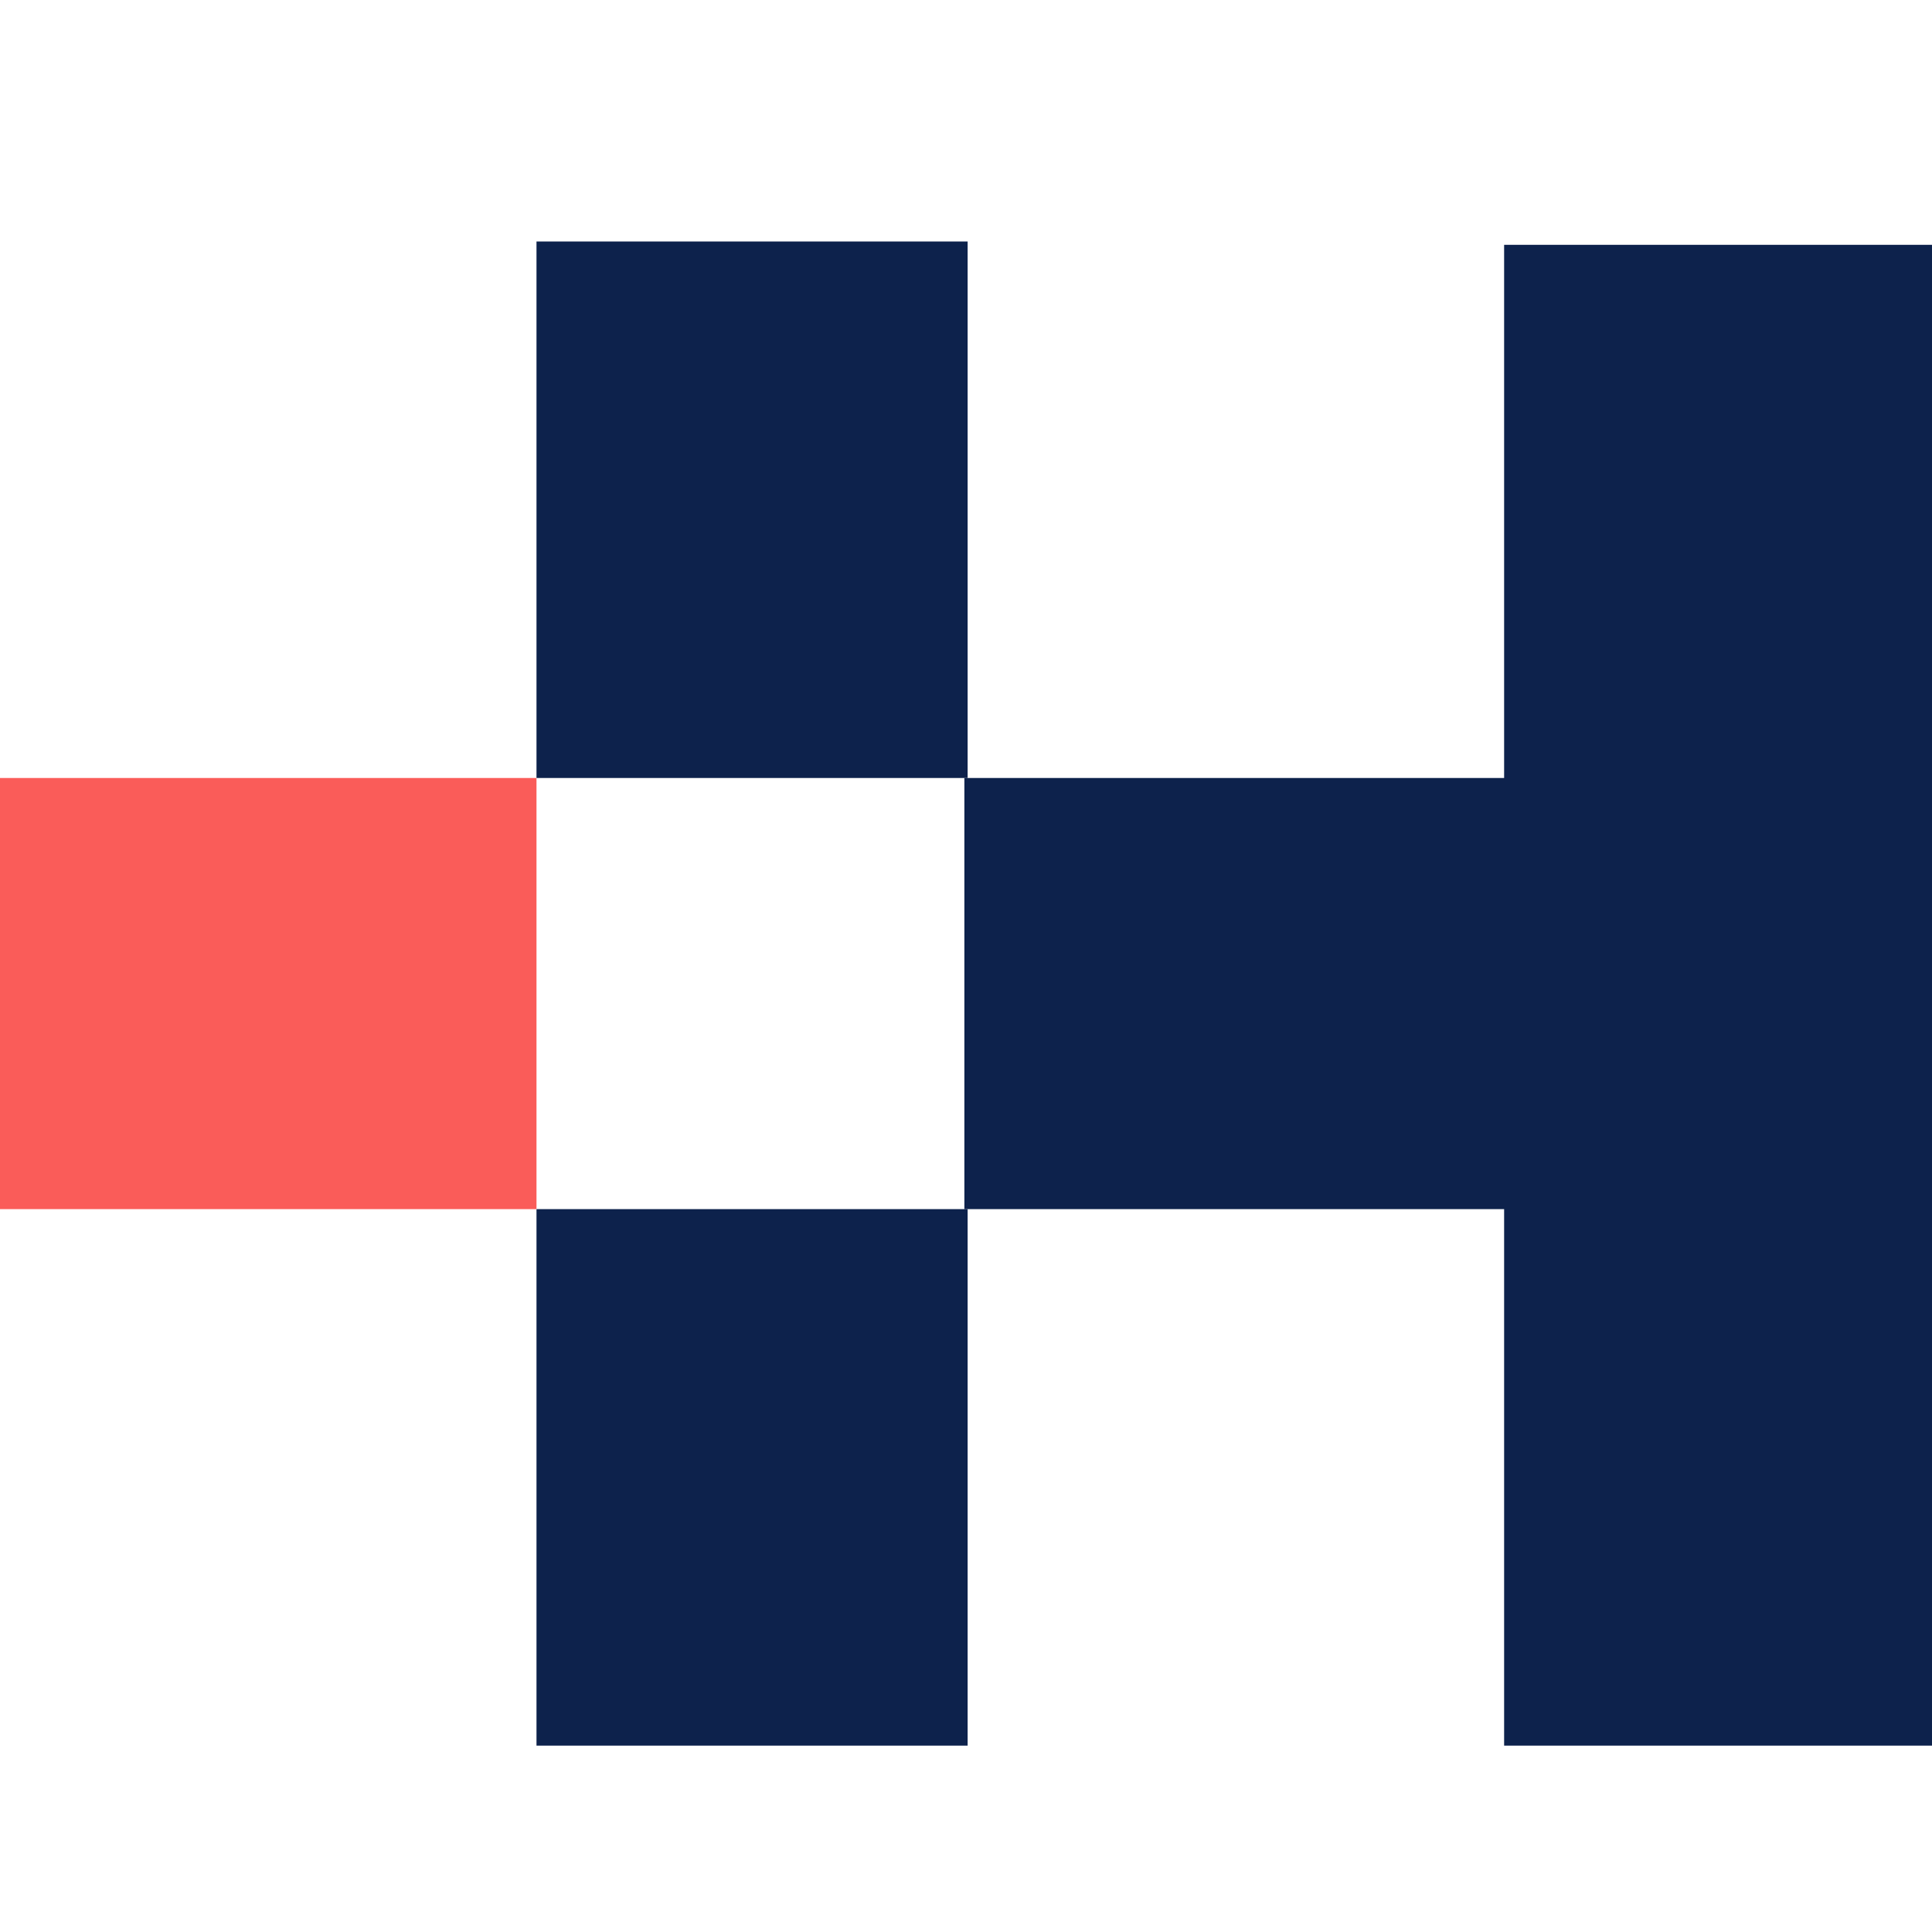 <?xml version="1.0" encoding="utf-8"?>
<svg xmlns="http://www.w3.org/2000/svg" width="32" height="32" viewBox="0 0 32 32" fill="none">
  <path d="M8.886 12.886H0V20.027H8.886V12.886Z" fill="#FA5C59"/>
  <path d="M16.027 4H8.886V12.886H16.027V4Z" fill="#0D224C"/>
  <path d="M16.027 20.027H8.886V28.913H16.027V20.027Z" fill="#0D224C"/>
  <path d="M24.913 12.886H15.973V20.027H24.913V28.913H32V4.055H24.913V12.886Z" fill="#0D224C"/>
</svg>
